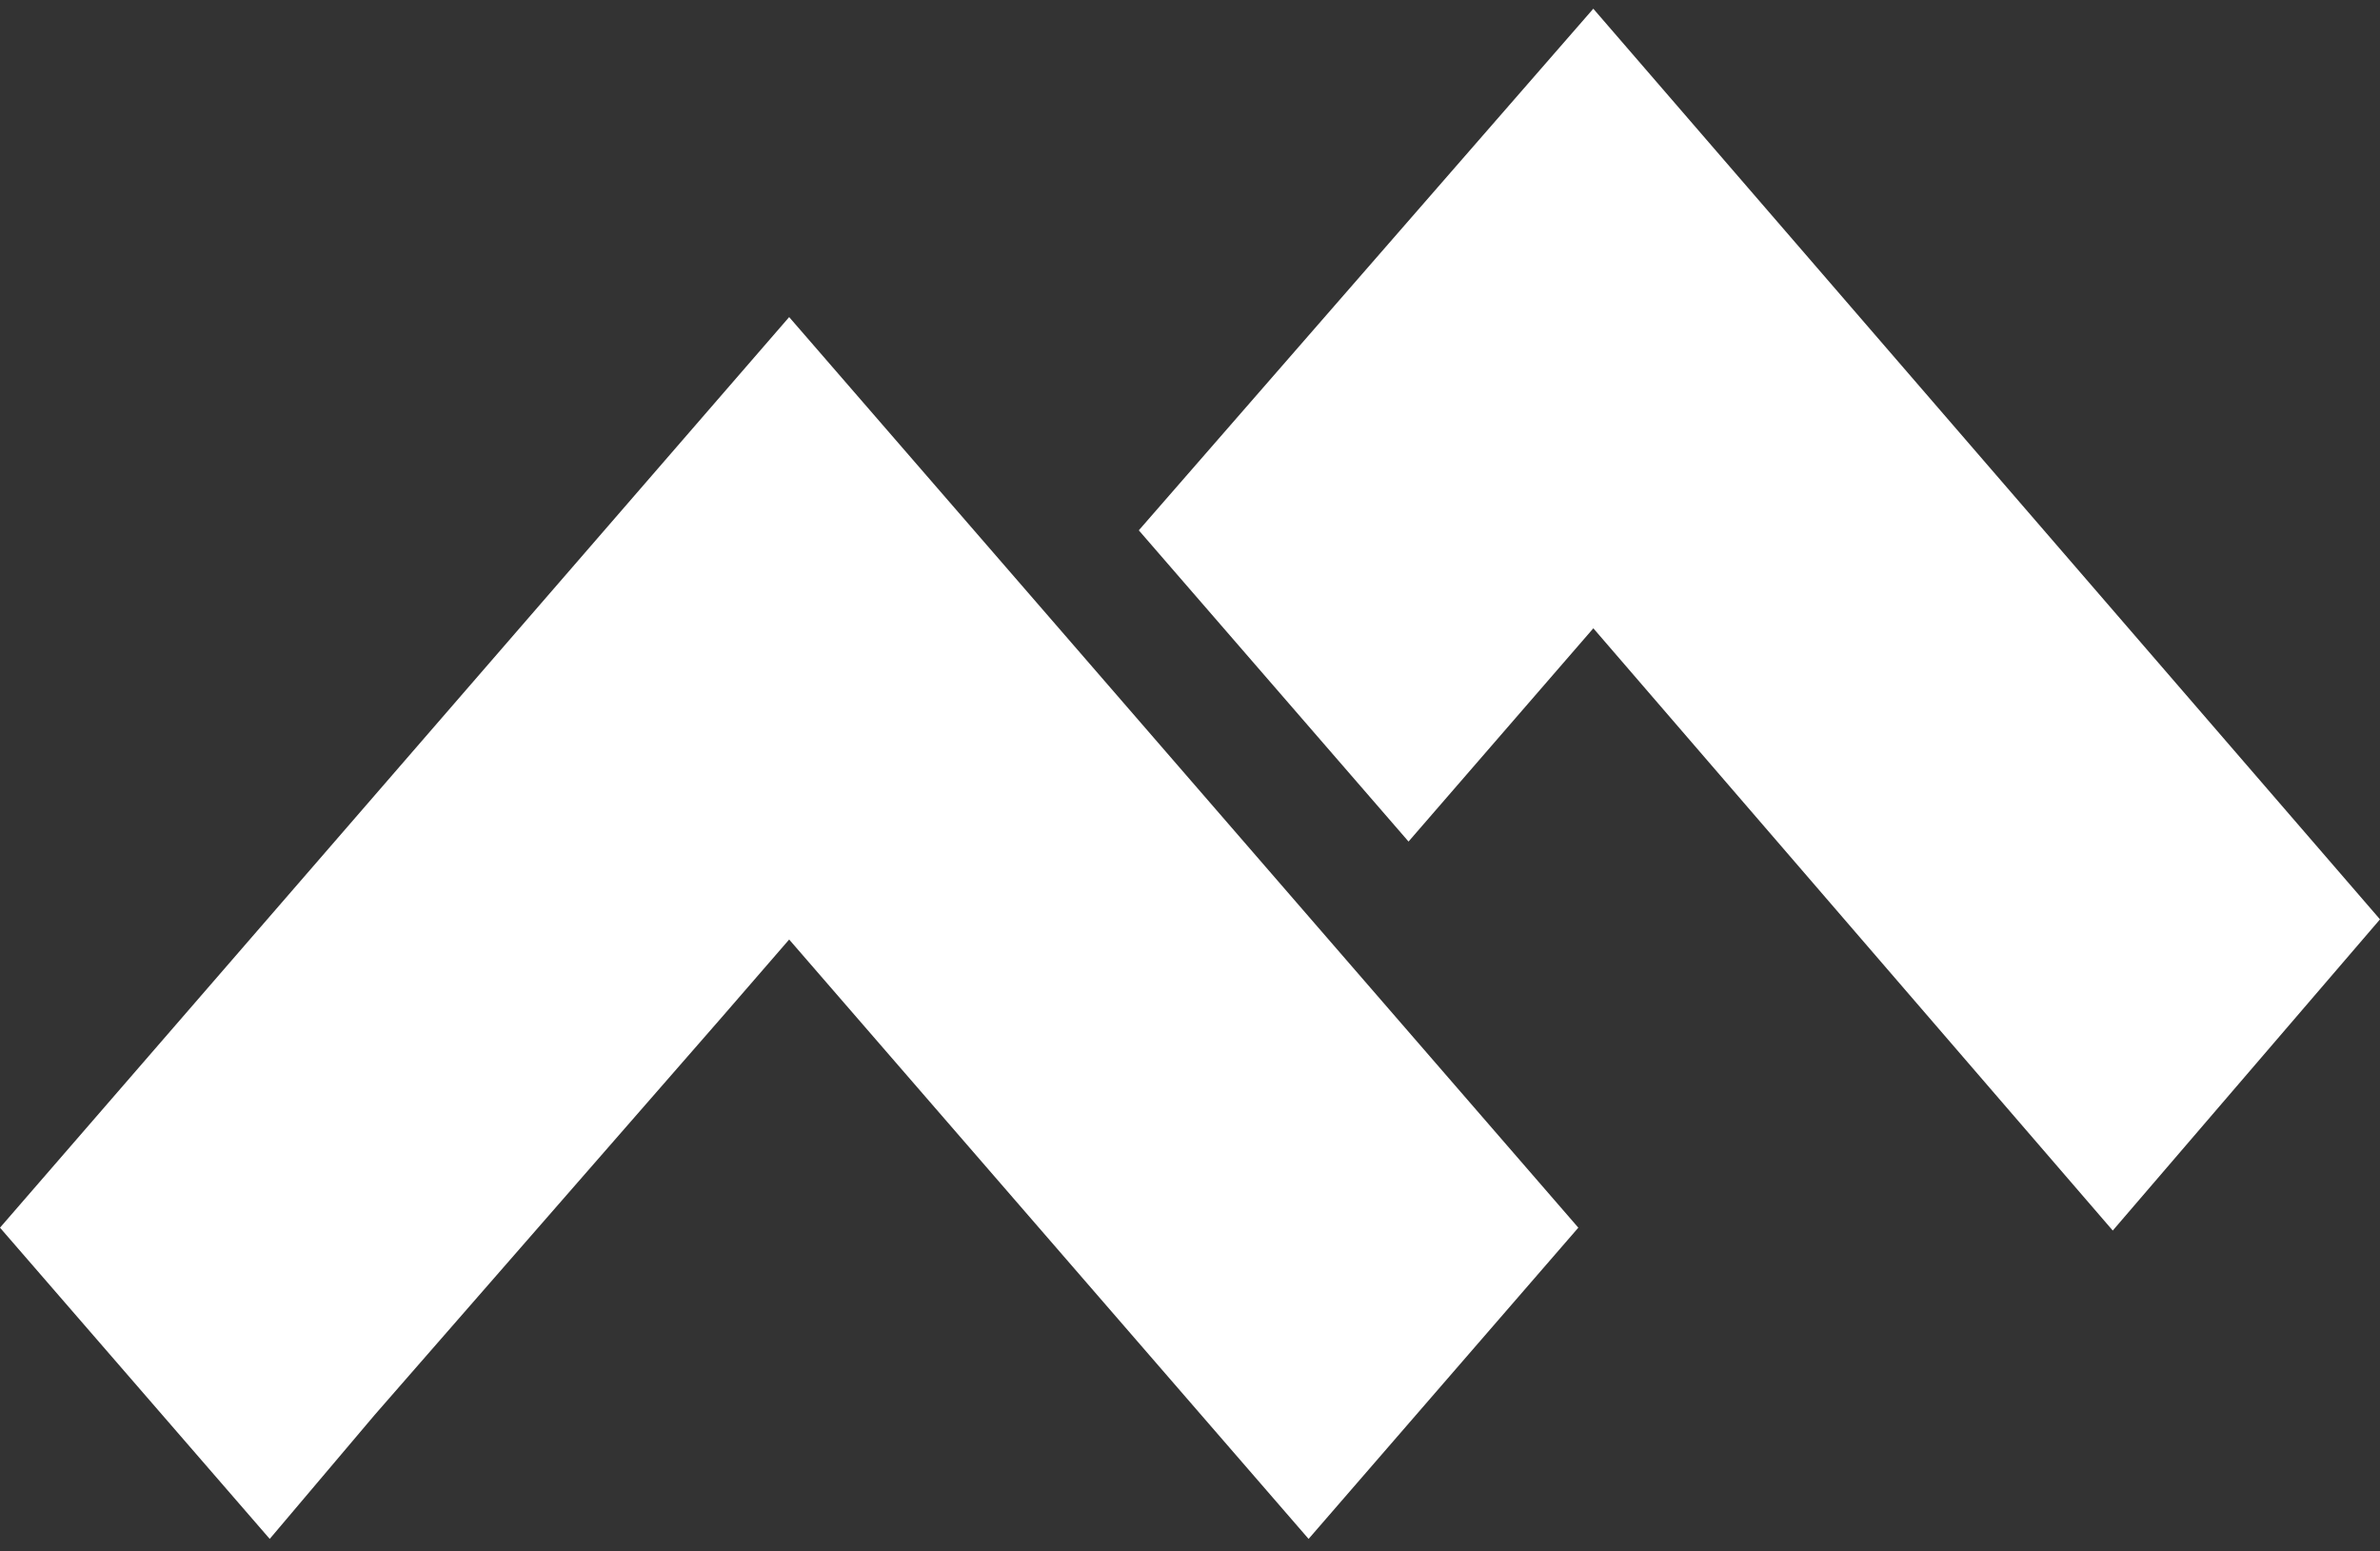 <svg width="112" height="73" viewBox="0 0 112 73" fill="none" xmlns="http://www.w3.org/2000/svg">
<rect x="0" y="0" width="112" height="73" fill="#333333" stroke="none"/>
<path d="M74.979 0.41L53.591 24.953L66.284 39.597L74.981 29.563L99.424 57.901L112 43.258L74.979 0.41ZM49.713 29.427L37.137 14.92L4.936 52.072L0 57.766L12.693 72.41L17.628 66.58L33.964 47.868L37.137 44.207L49.713 58.716L61.581 72.41L74.274 57.766L62.404 44.071L49.713 29.427Z" fill="white"/>
</svg>
